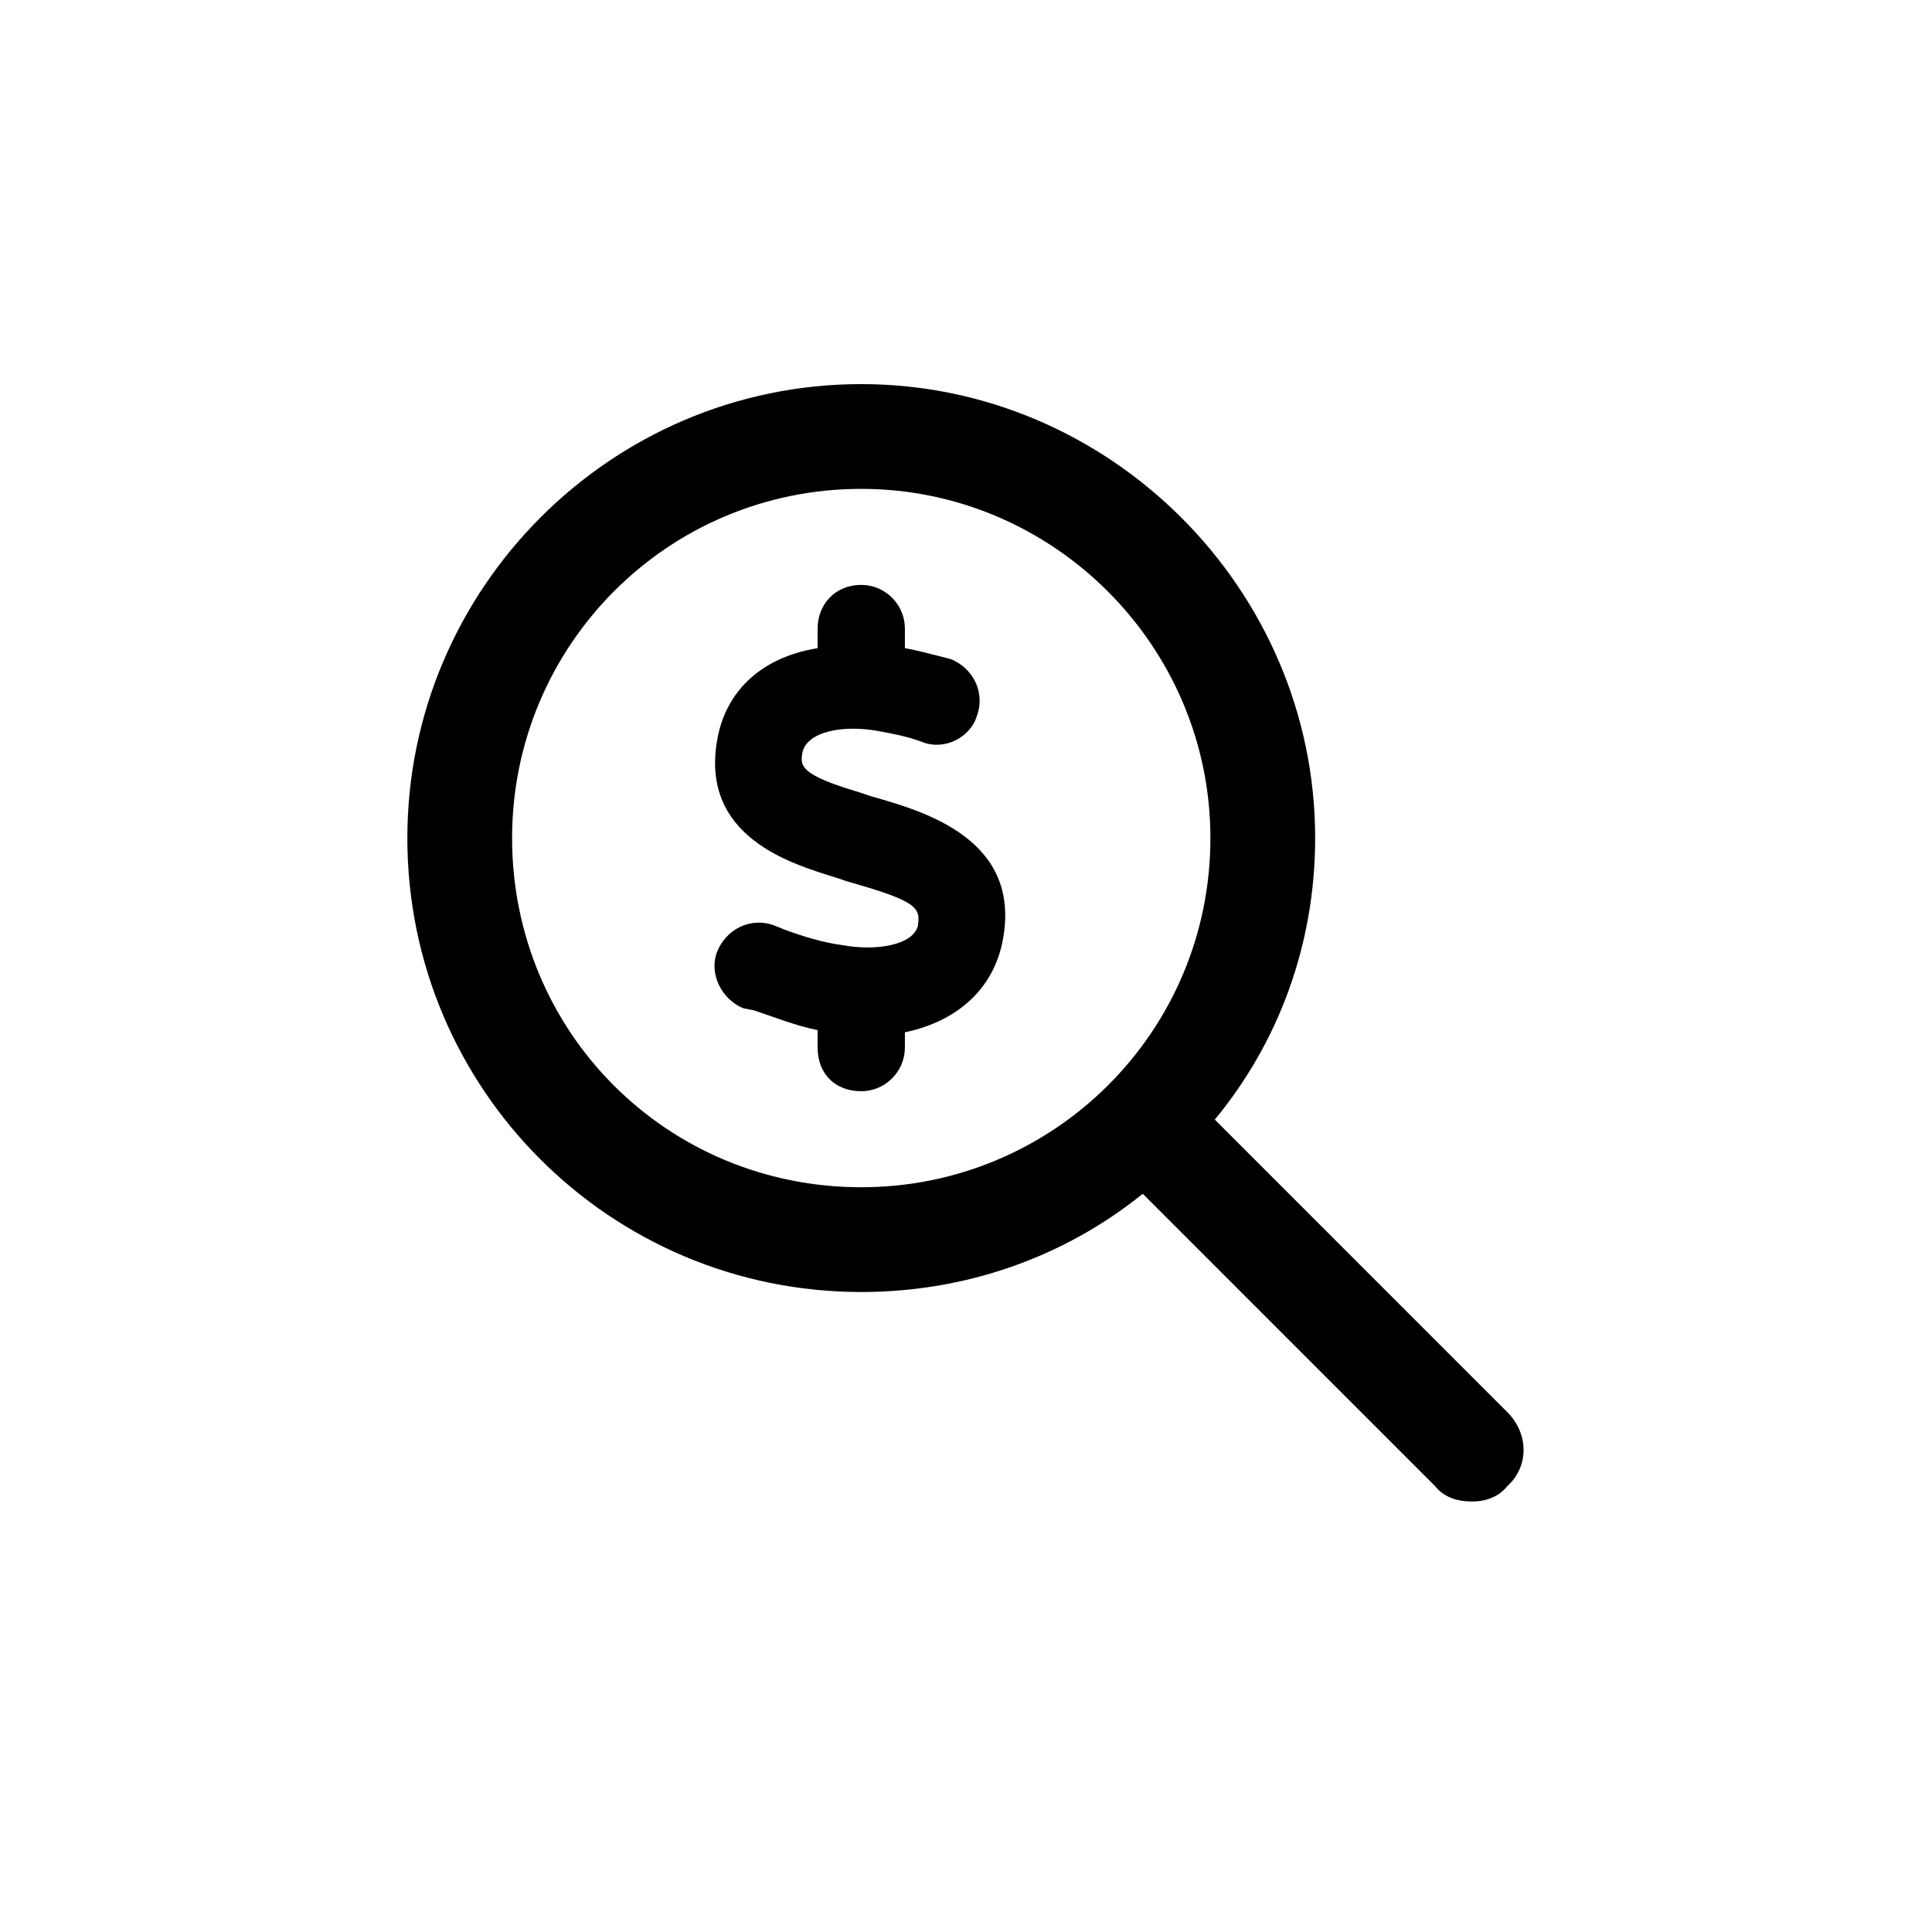 <svg xmlns="http://www.w3.org/2000/svg" width="83" height="82" viewBox="0 0 83 82" fill="none"><path d="M64.75 60.656C65.688 61.594 65.688 63 64.75 63.844C64.375 64.312 63.812 64.5 63.25 64.5C62.594 64.5 62.031 64.312 61.656 63.844L49.094 51.281C45.719 54 41.5 55.5 37 55.5C26.219 55.5 17.5 46.781 17.5 36C17.5 25.312 26.219 16.5 37 16.5C47.688 16.5 56.5 25.312 56.5 36C56.5 40.594 54.906 44.812 52.188 48.094L64.75 60.656ZM37 51C45.25 51 52 44.344 52 36C52 27.75 45.25 21 37 21C28.656 21 22 27.75 22 36C22 44.344 28.656 51 37 51ZM37.469 34.219C39.812 34.875 43.844 36.094 43.094 40.312C42.719 42.469 41.125 43.875 38.875 44.344V45C38.875 46.031 38.031 46.875 37 46.875C35.875 46.875 35.125 46.125 35.125 45V44.25C34.188 44.062 33.25 43.688 32.406 43.406L31.938 43.312C31 42.938 30.438 41.812 30.812 40.875C31.188 39.938 32.219 39.375 33.25 39.75L33.719 39.938C34.469 40.219 35.406 40.5 36.156 40.594C37.656 40.875 39.25 40.594 39.438 39.75C39.531 39 39.438 38.719 36.438 37.875L35.875 37.688C34.094 37.125 30.062 36 30.812 31.781C31.188 29.625 32.781 28.219 35.125 27.844V27C35.125 25.969 35.875 25.125 37 25.125C38.031 25.125 38.875 25.969 38.875 27V27.844C39.438 27.938 40.094 28.125 40.844 28.312C41.781 28.688 42.344 29.719 41.969 30.75C41.688 31.688 40.562 32.25 39.625 31.875C38.875 31.594 38.219 31.5 37.75 31.406C36.25 31.125 34.656 31.406 34.469 32.344C34.375 32.906 34.375 33.281 36.906 34.031L37.469 34.219Z" fill="black"></path></svg>